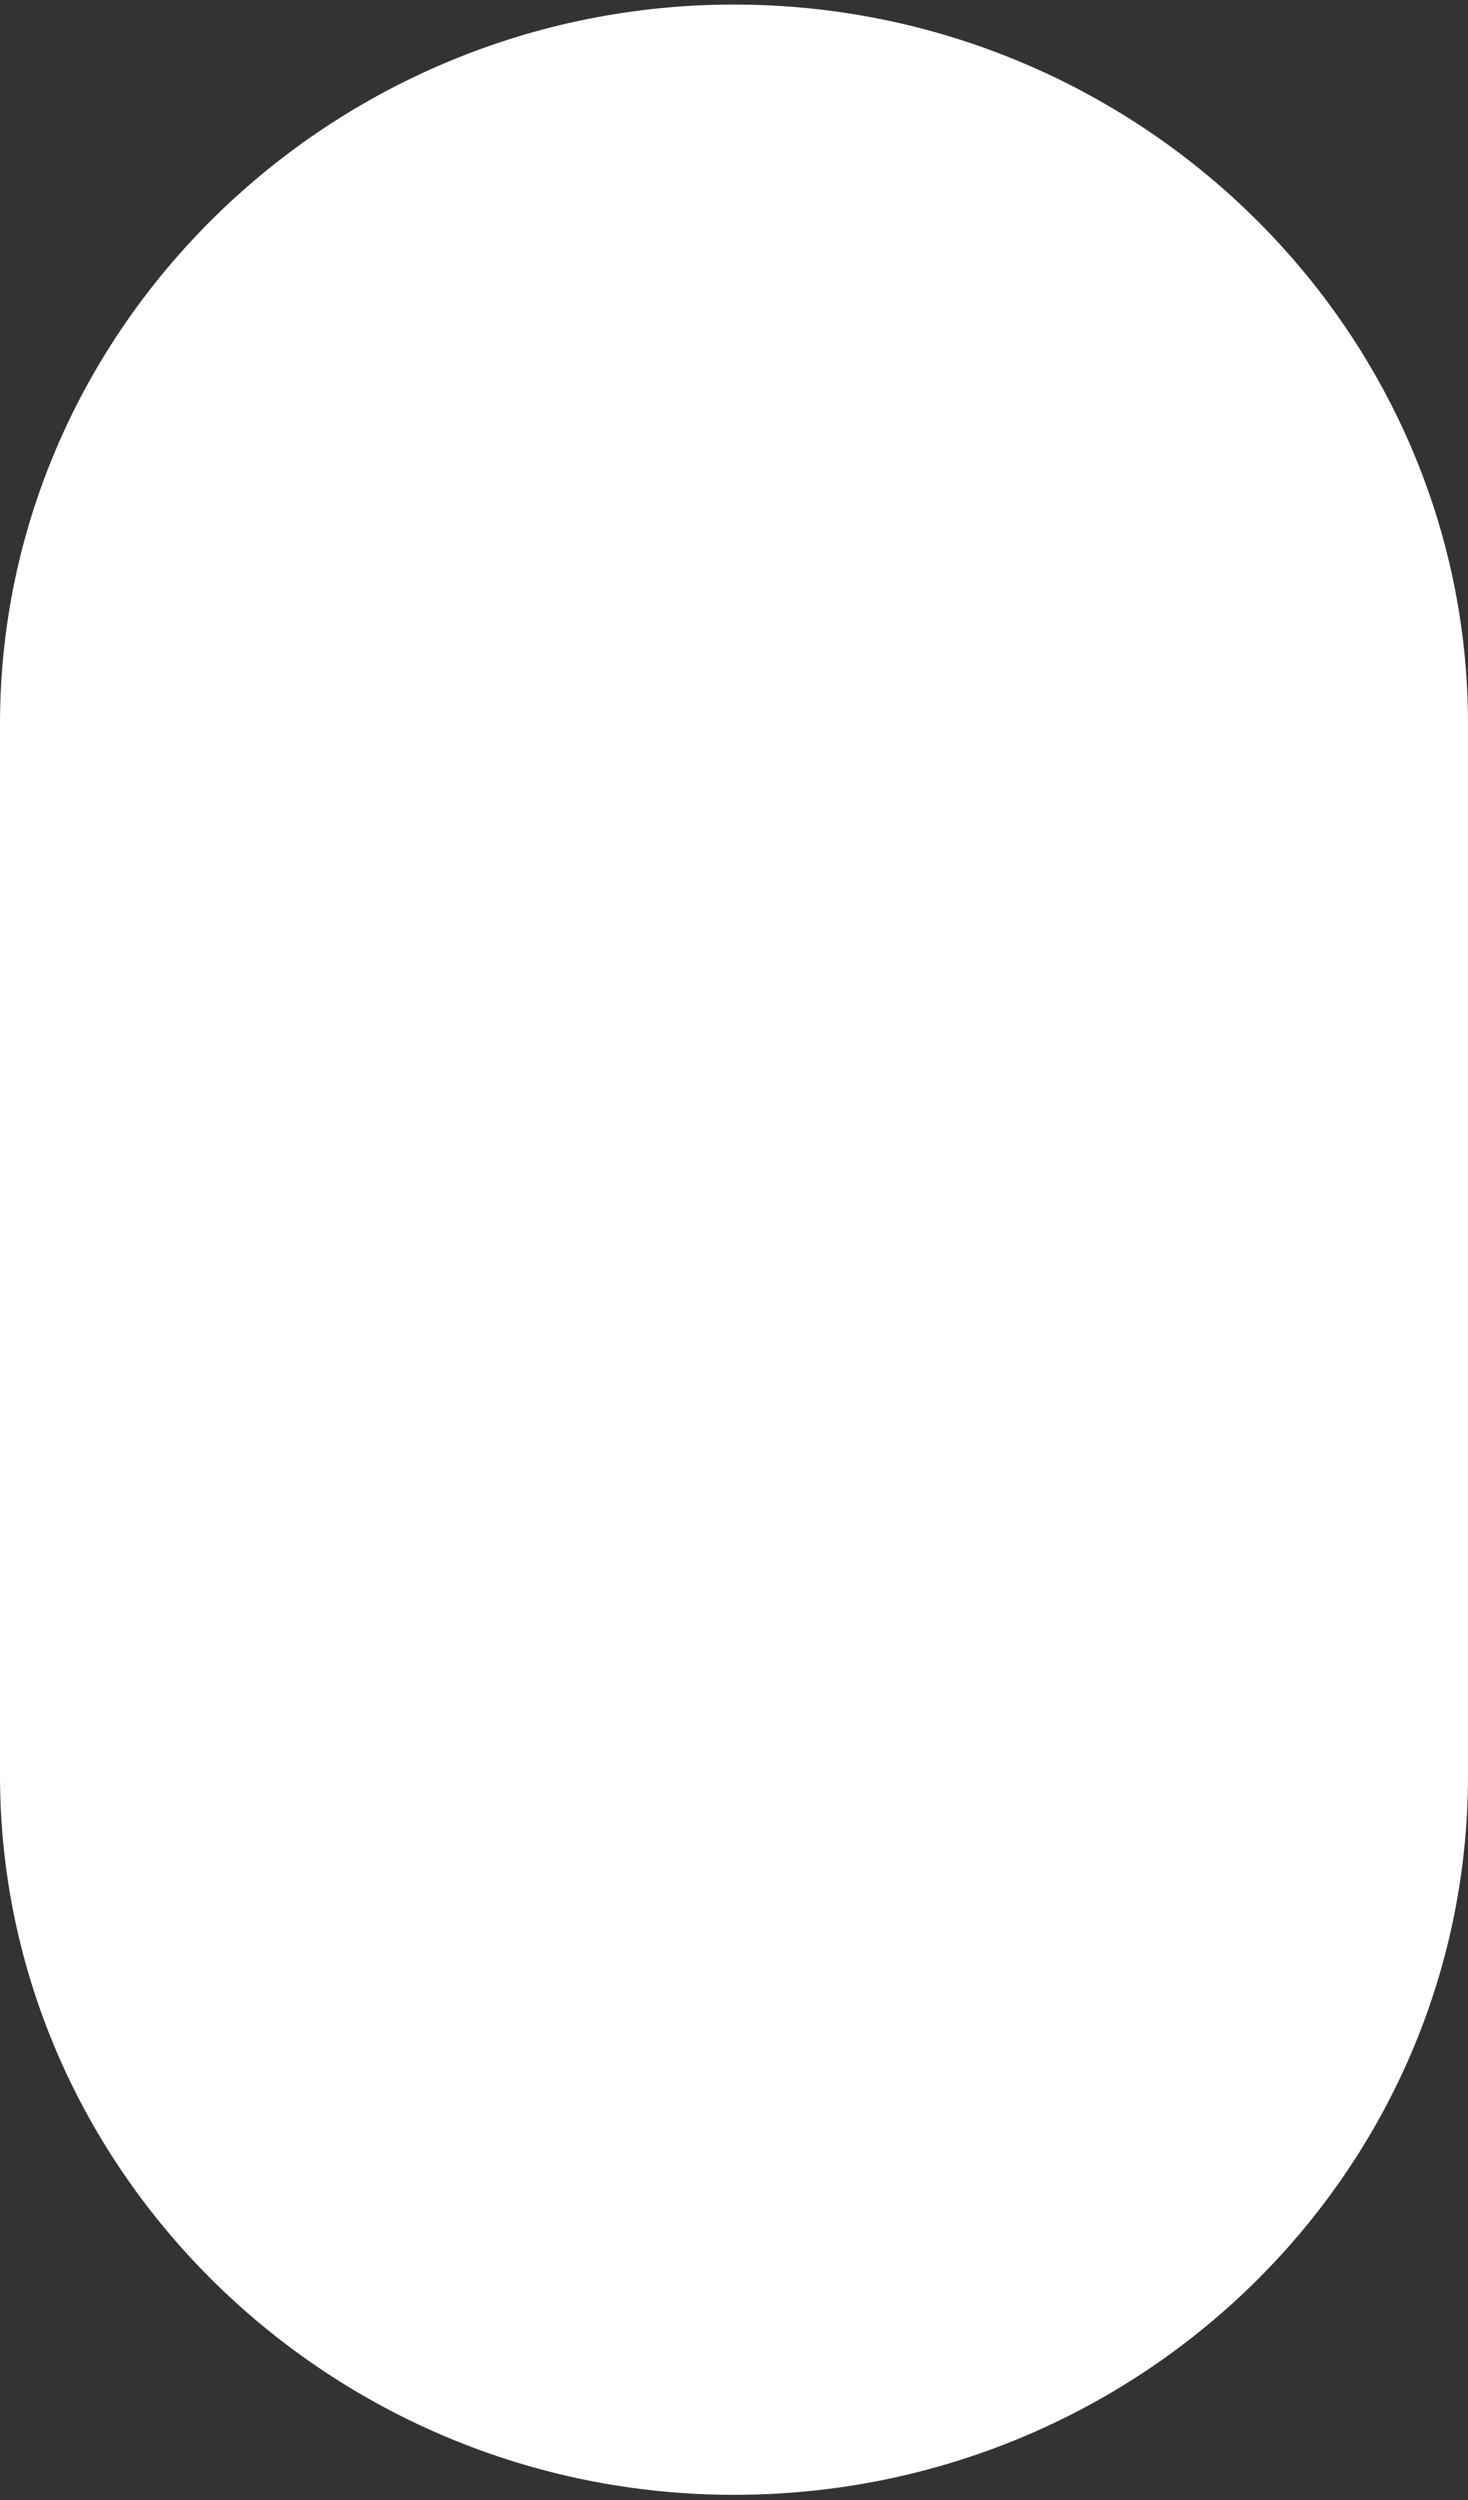 <svg xmlns="http://www.w3.org/2000/svg" width="151" height="257" viewBox="0 0 151 257" fill="none"><rect x="0" y="0" width="151" height="257" fill="#333333" stroke="none"/><path d="M75.5 0.469C33.98 0.469 0 33.752 0 74.437V182.505C0 223.186 33.97 256.469 75.5 256.469C117.182 256.469 151 223.357 151 182.505V74.437C151 33.752 117.03 0.469 75.5 0.469Z" fill="white"></path></svg>